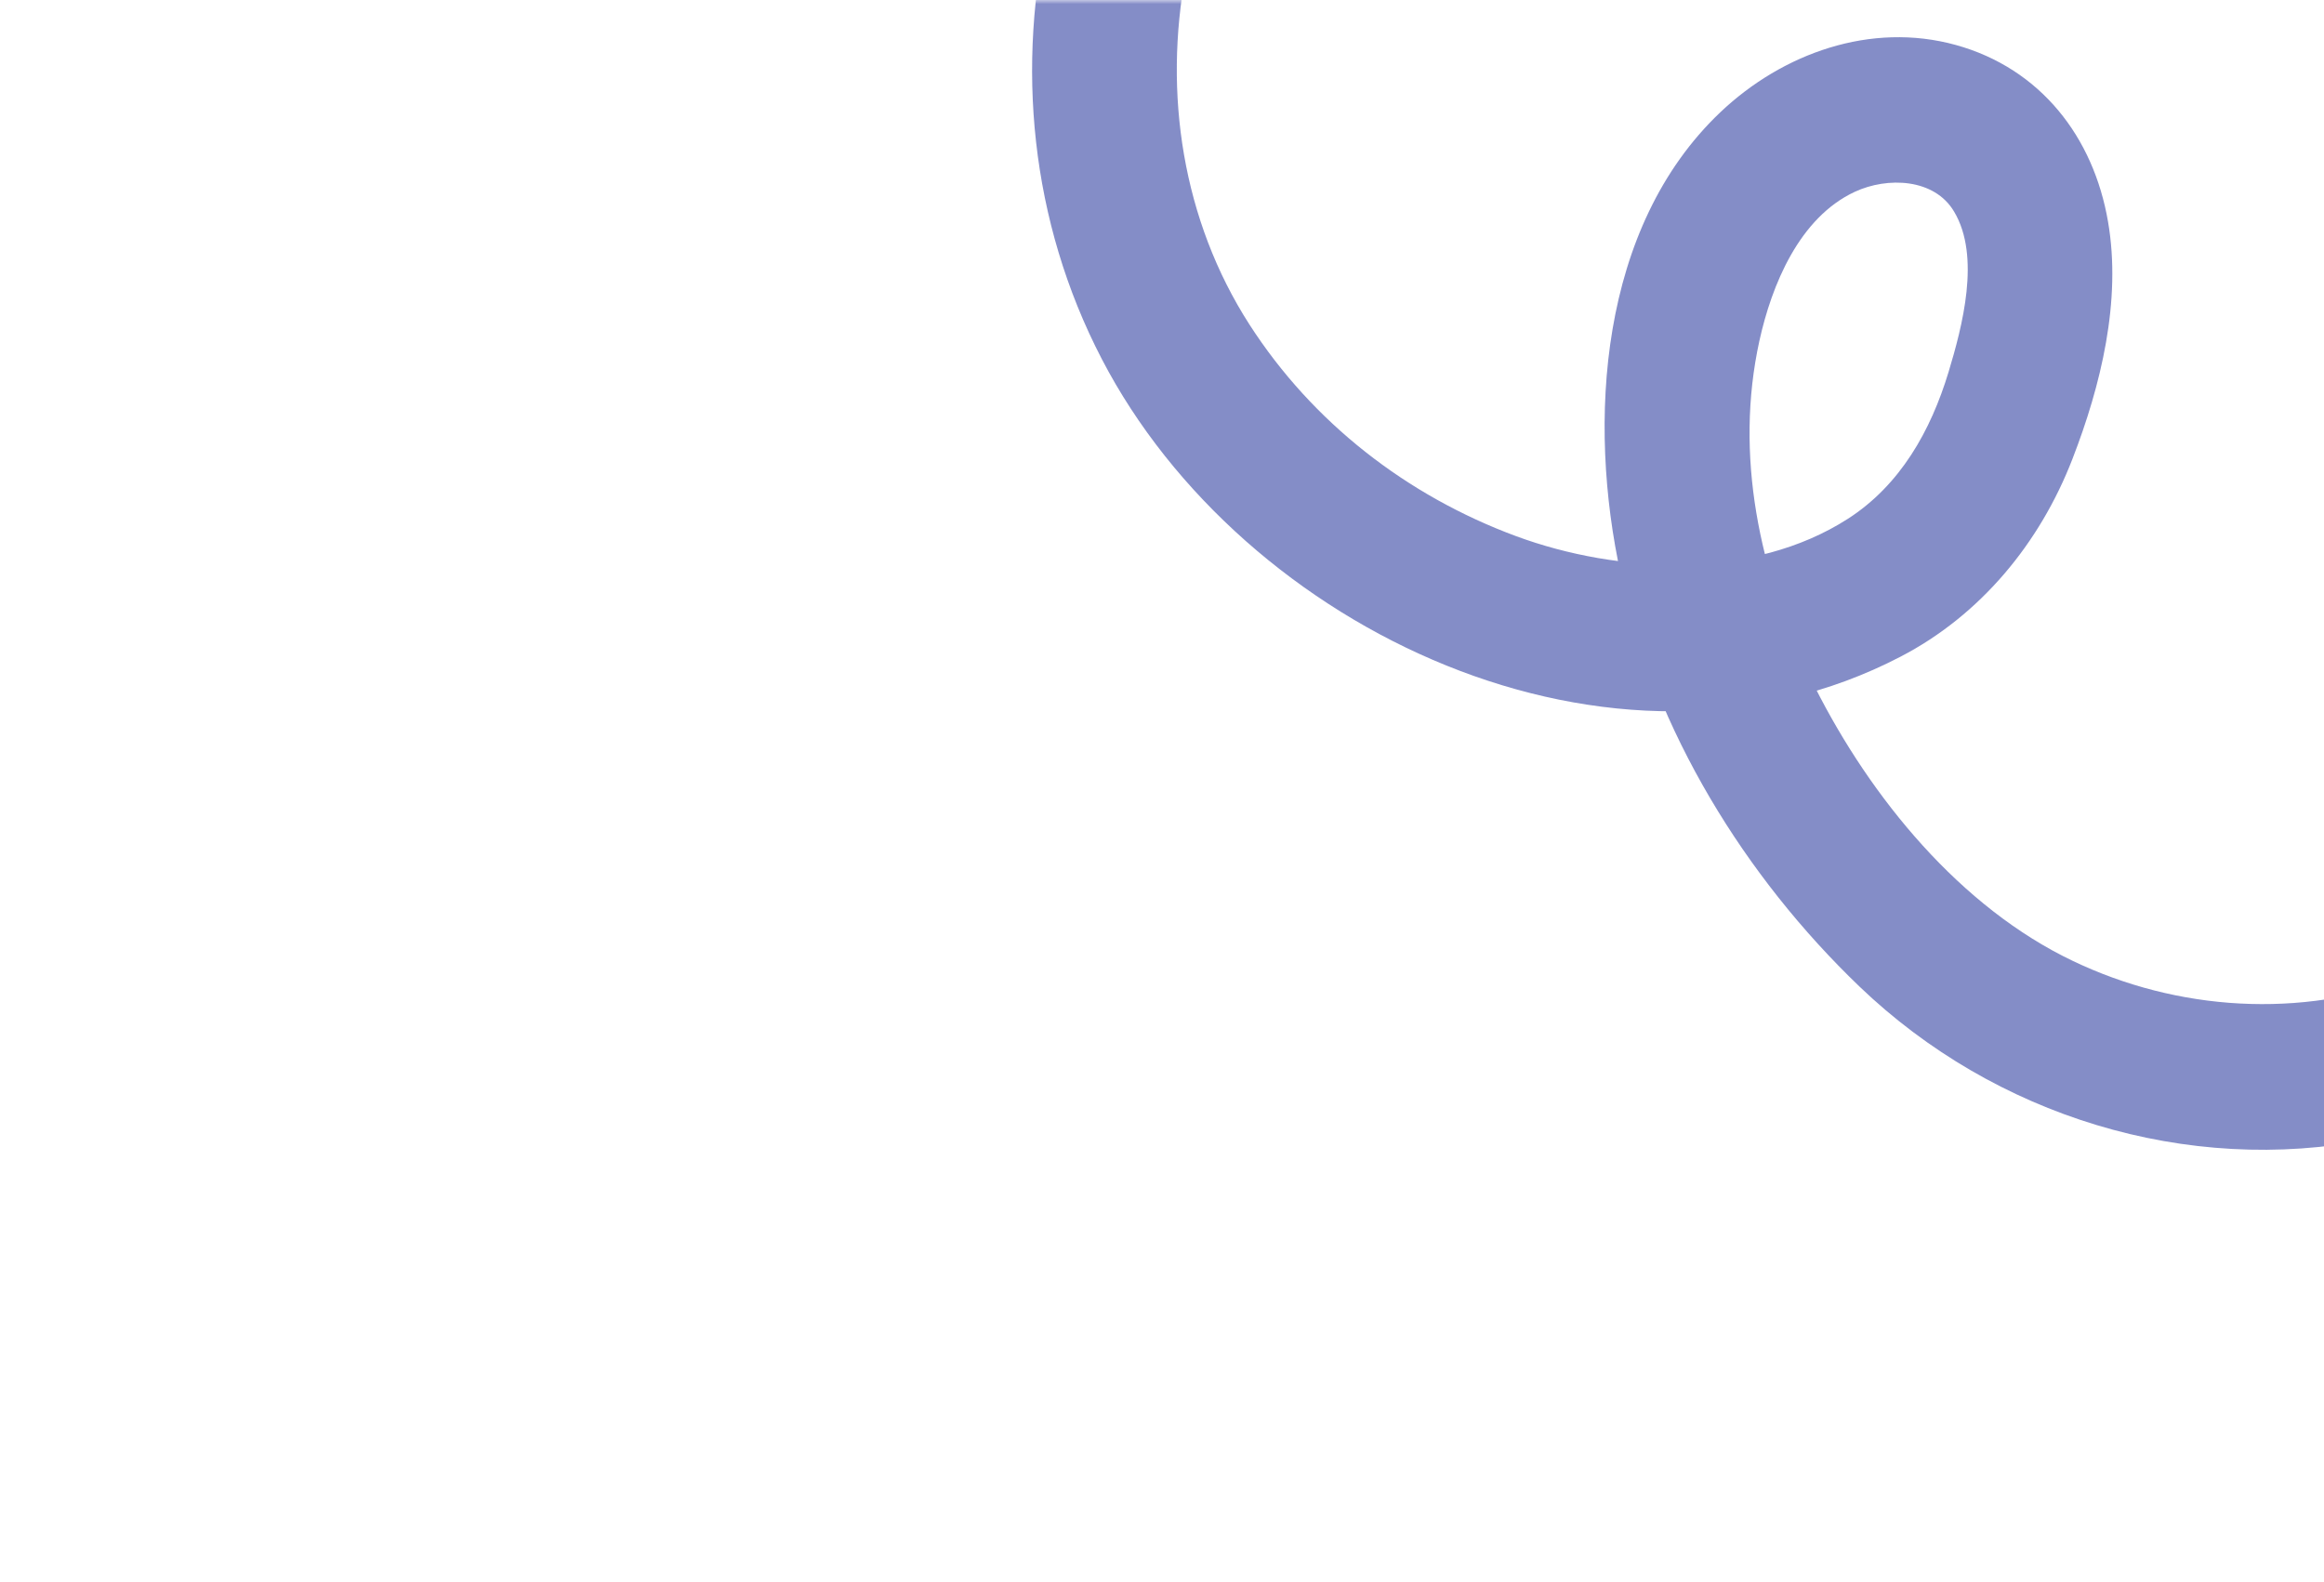 <?xml version="1.0" encoding="UTF-8"?> <svg xmlns="http://www.w3.org/2000/svg" xmlns:xlink="http://www.w3.org/1999/xlink" width="376" zoomAndPan="magnify" viewBox="0 0 282 192" height="256" preserveAspectRatio="xMidYMid meet" version="1.0"><defs><filter x="0%" y="0%" width="100%" height="100%" id="46f1f76ffb"><feColorMatrix values="0 0 0 0 1 0 0 0 0 1 0 0 0 0 1 0 0 0 1 0" color-interpolation-filters="sRGB"></feColorMatrix></filter><mask id="7081aa7865"><g filter="url(#46f1f76ffb)"><rect x="-28.2" width="338.4" fill="#000000" y="-19.2" height="230.4" fill-opacity="0.61"></rect></g></mask><clipPath id="f38b88827f"><path d="M 37 0 L 194 0 L 194 140 L 37 140 Z M 37 0 " clip-rule="nonzero"></path></clipPath><clipPath id="a5bc180448"><path d="M 71.094 -70.121 L 262.285 94.043 L 186.062 182.812 L -5.125 18.645 Z M 71.094 -70.121 " clip-rule="nonzero"></path></clipPath><clipPath id="d3f610a213"><path d="M 71.094 -70.121 L 262.285 94.043 L 186.062 182.812 L -5.125 18.645 Z M 71.094 -70.121 " clip-rule="nonzero"></path></clipPath><clipPath id="90d4624a3e"><rect x="0" width="194" y="0" height="178"></rect></clipPath></defs><g mask="url(#7081aa7865)"><g transform="matrix(1, 0, 0, 1, 88, 0)"><g clip-path="url(#90d4624a3e)"><g clip-path="url(#f38b88827f)"><g clip-path="url(#a5bc180448)"><g clip-path="url(#d3f610a213)"><path fill="#3644a4" d="M 68.332 -55.234 C 38.68 -32.316 28.285 10.078 45.703 43.586 C 62.801 76.492 107.809 97.797 142.594 79.703 C 152.34 74.648 159.523 65.902 163.465 55.723 C 166.926 46.809 169.449 36.484 167.793 26.902 C 166.035 16.629 159.609 8.316 149.336 5.461 C 139.012 2.609 128.297 6.461 120.742 13.629 C 106.055 27.586 104.586 51.172 108.688 69.793 C 112.859 88.711 123.707 106.367 137.637 119.727 C 154.027 135.434 177.324 142.668 199.66 138.258 C 222.664 133.727 242.352 117.258 250.84 95.32 C 252.559 90.879 251.133 85.695 246.605 83.531 C 242.523 81.609 236.559 83.293 234.816 87.762 C 229.219 102.207 217.996 113.918 203.238 119.055 C 189.852 123.734 174.883 122.438 162.281 116 C 148.789 109.074 138.133 95.59 131.59 82.094 C 125.492 69.492 122.449 55.23 125.484 41.383 C 126.977 34.598 130.316 26.418 137.074 23.273 C 141.023 21.441 146.73 21.633 149.121 25.691 C 152.367 31.137 150.105 39.633 148.441 45.152 C 146.277 52.289 142.59 58.863 136.23 62.957 C 124.68 70.383 108.426 69.664 95.965 65.066 C 82.699 60.156 71.266 51.273 63.617 39.391 C 47.293 14 54.469 -22.207 78.203 -40.562 C 81.969 -43.484 83.402 -48.684 80.602 -52.859 C 78.086 -56.605 72.148 -58.16 68.332 -55.234 Z M 68.332 -55.234 " fill-opacity="1" fill-rule="nonzero"></path></g></g></g></g></g></g></svg> 